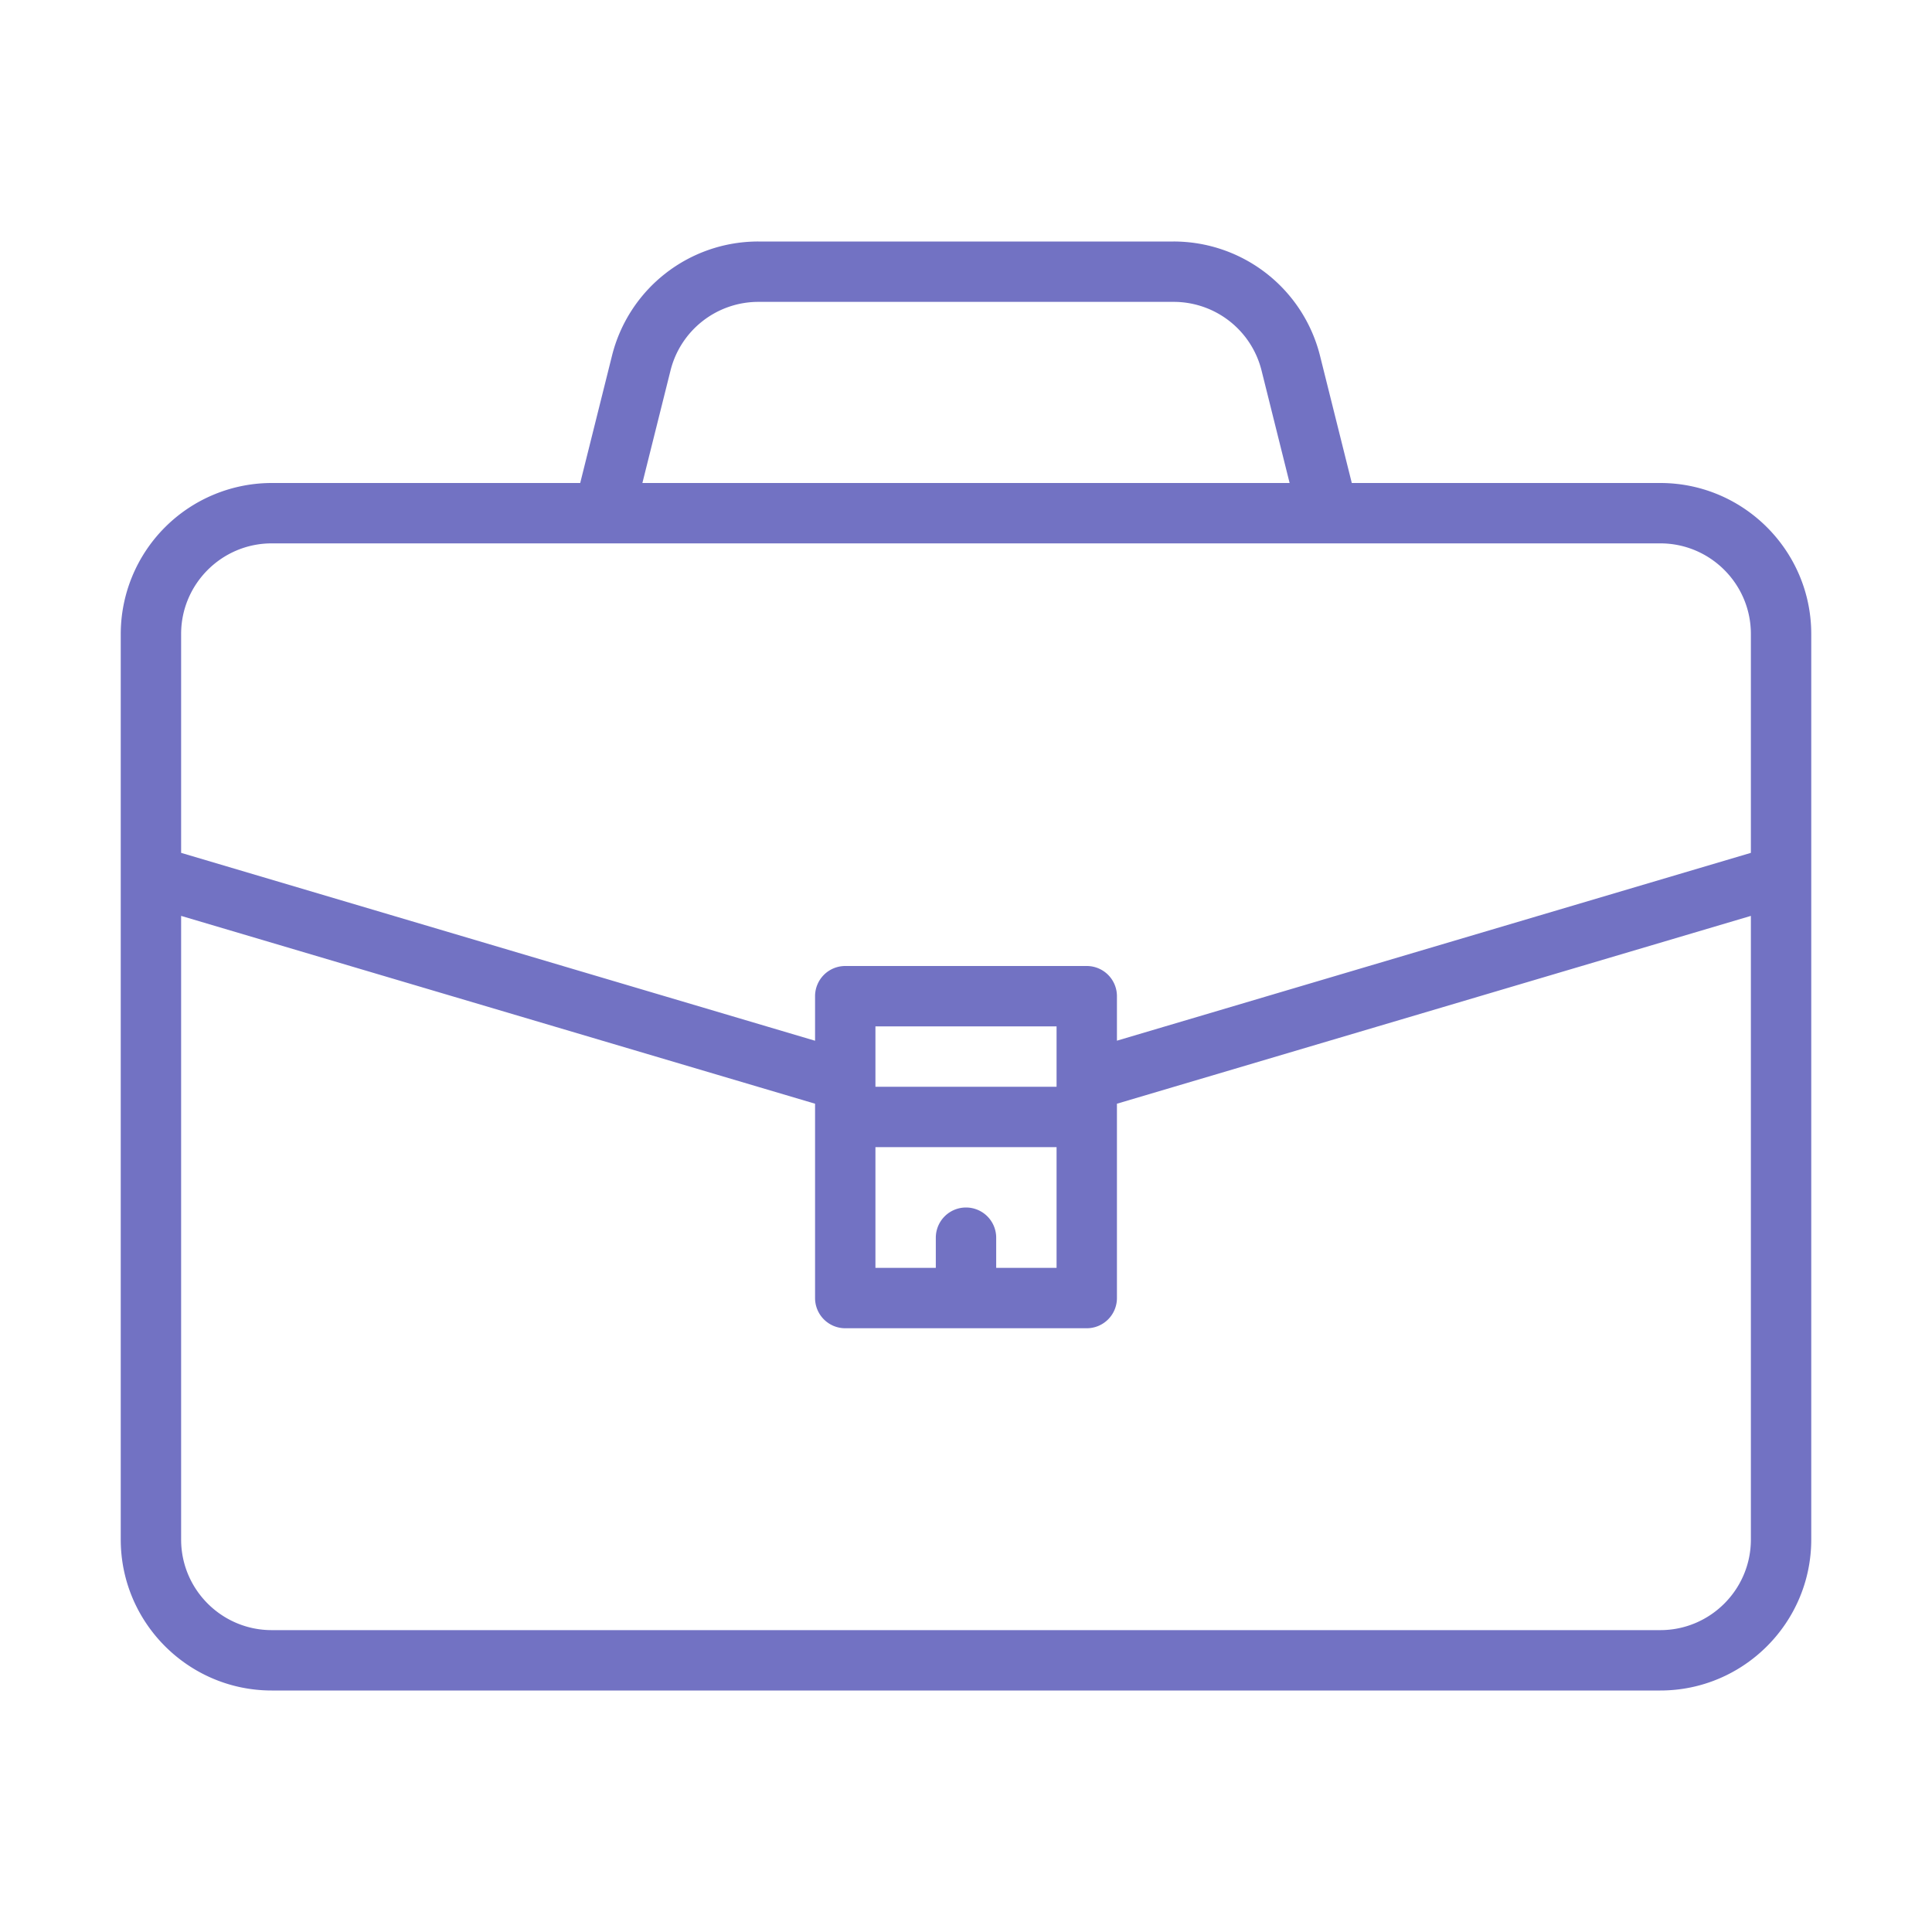 <svg xmlns="http://www.w3.org/2000/svg" width="32" height="32" fill="none"><path fill="#7272C3" d="M4.5 28h23c1.378 0 2.5-1.122 2.5-2.5v-15C30 9.122 28.878 8 27.5 8h-5.11l-.526-2.106A2.5 2.5 0 0 0 19.438 4h-6.877a2.496 2.496 0 0 0-2.425 1.894L9.61 8H4.5A2.503 2.503 0 0 0 2 10.5v15C2 26.878 3.122 28 4.5 28m23-1h-23c-.827 0-1.5-.673-1.5-1.5V15.17l10.5 3.111V21.5a.5.5 0 0 0 .5.5h4a.5.5 0 0 0 .5-.5v-3.219L29 15.17V25.5c0 .827-.673 1.5-1.5 1.5M16 20a.5.5 0 0 0-.5.5v.5h-1v-2h3v2h-1v-.5a.5.5 0 0 0-.5-.5m1.5-2.093V18h-3v-1h3zM11.106 6.136A1.5 1.5 0 0 1 12.562 5h6.877a1.5 1.5 0 0 1 1.456 1.136L21.36 8H10.64zM3 10.5C3 9.673 3.673 9 4.5 9h23c.827 0 1.5.673 1.5 1.5v3.626l-10.5 3.111V16.5a.5.5 0 0 0-.5-.5h-4a.5.5 0 0 0-.5.5v.738L3 14.126z"/></svg>